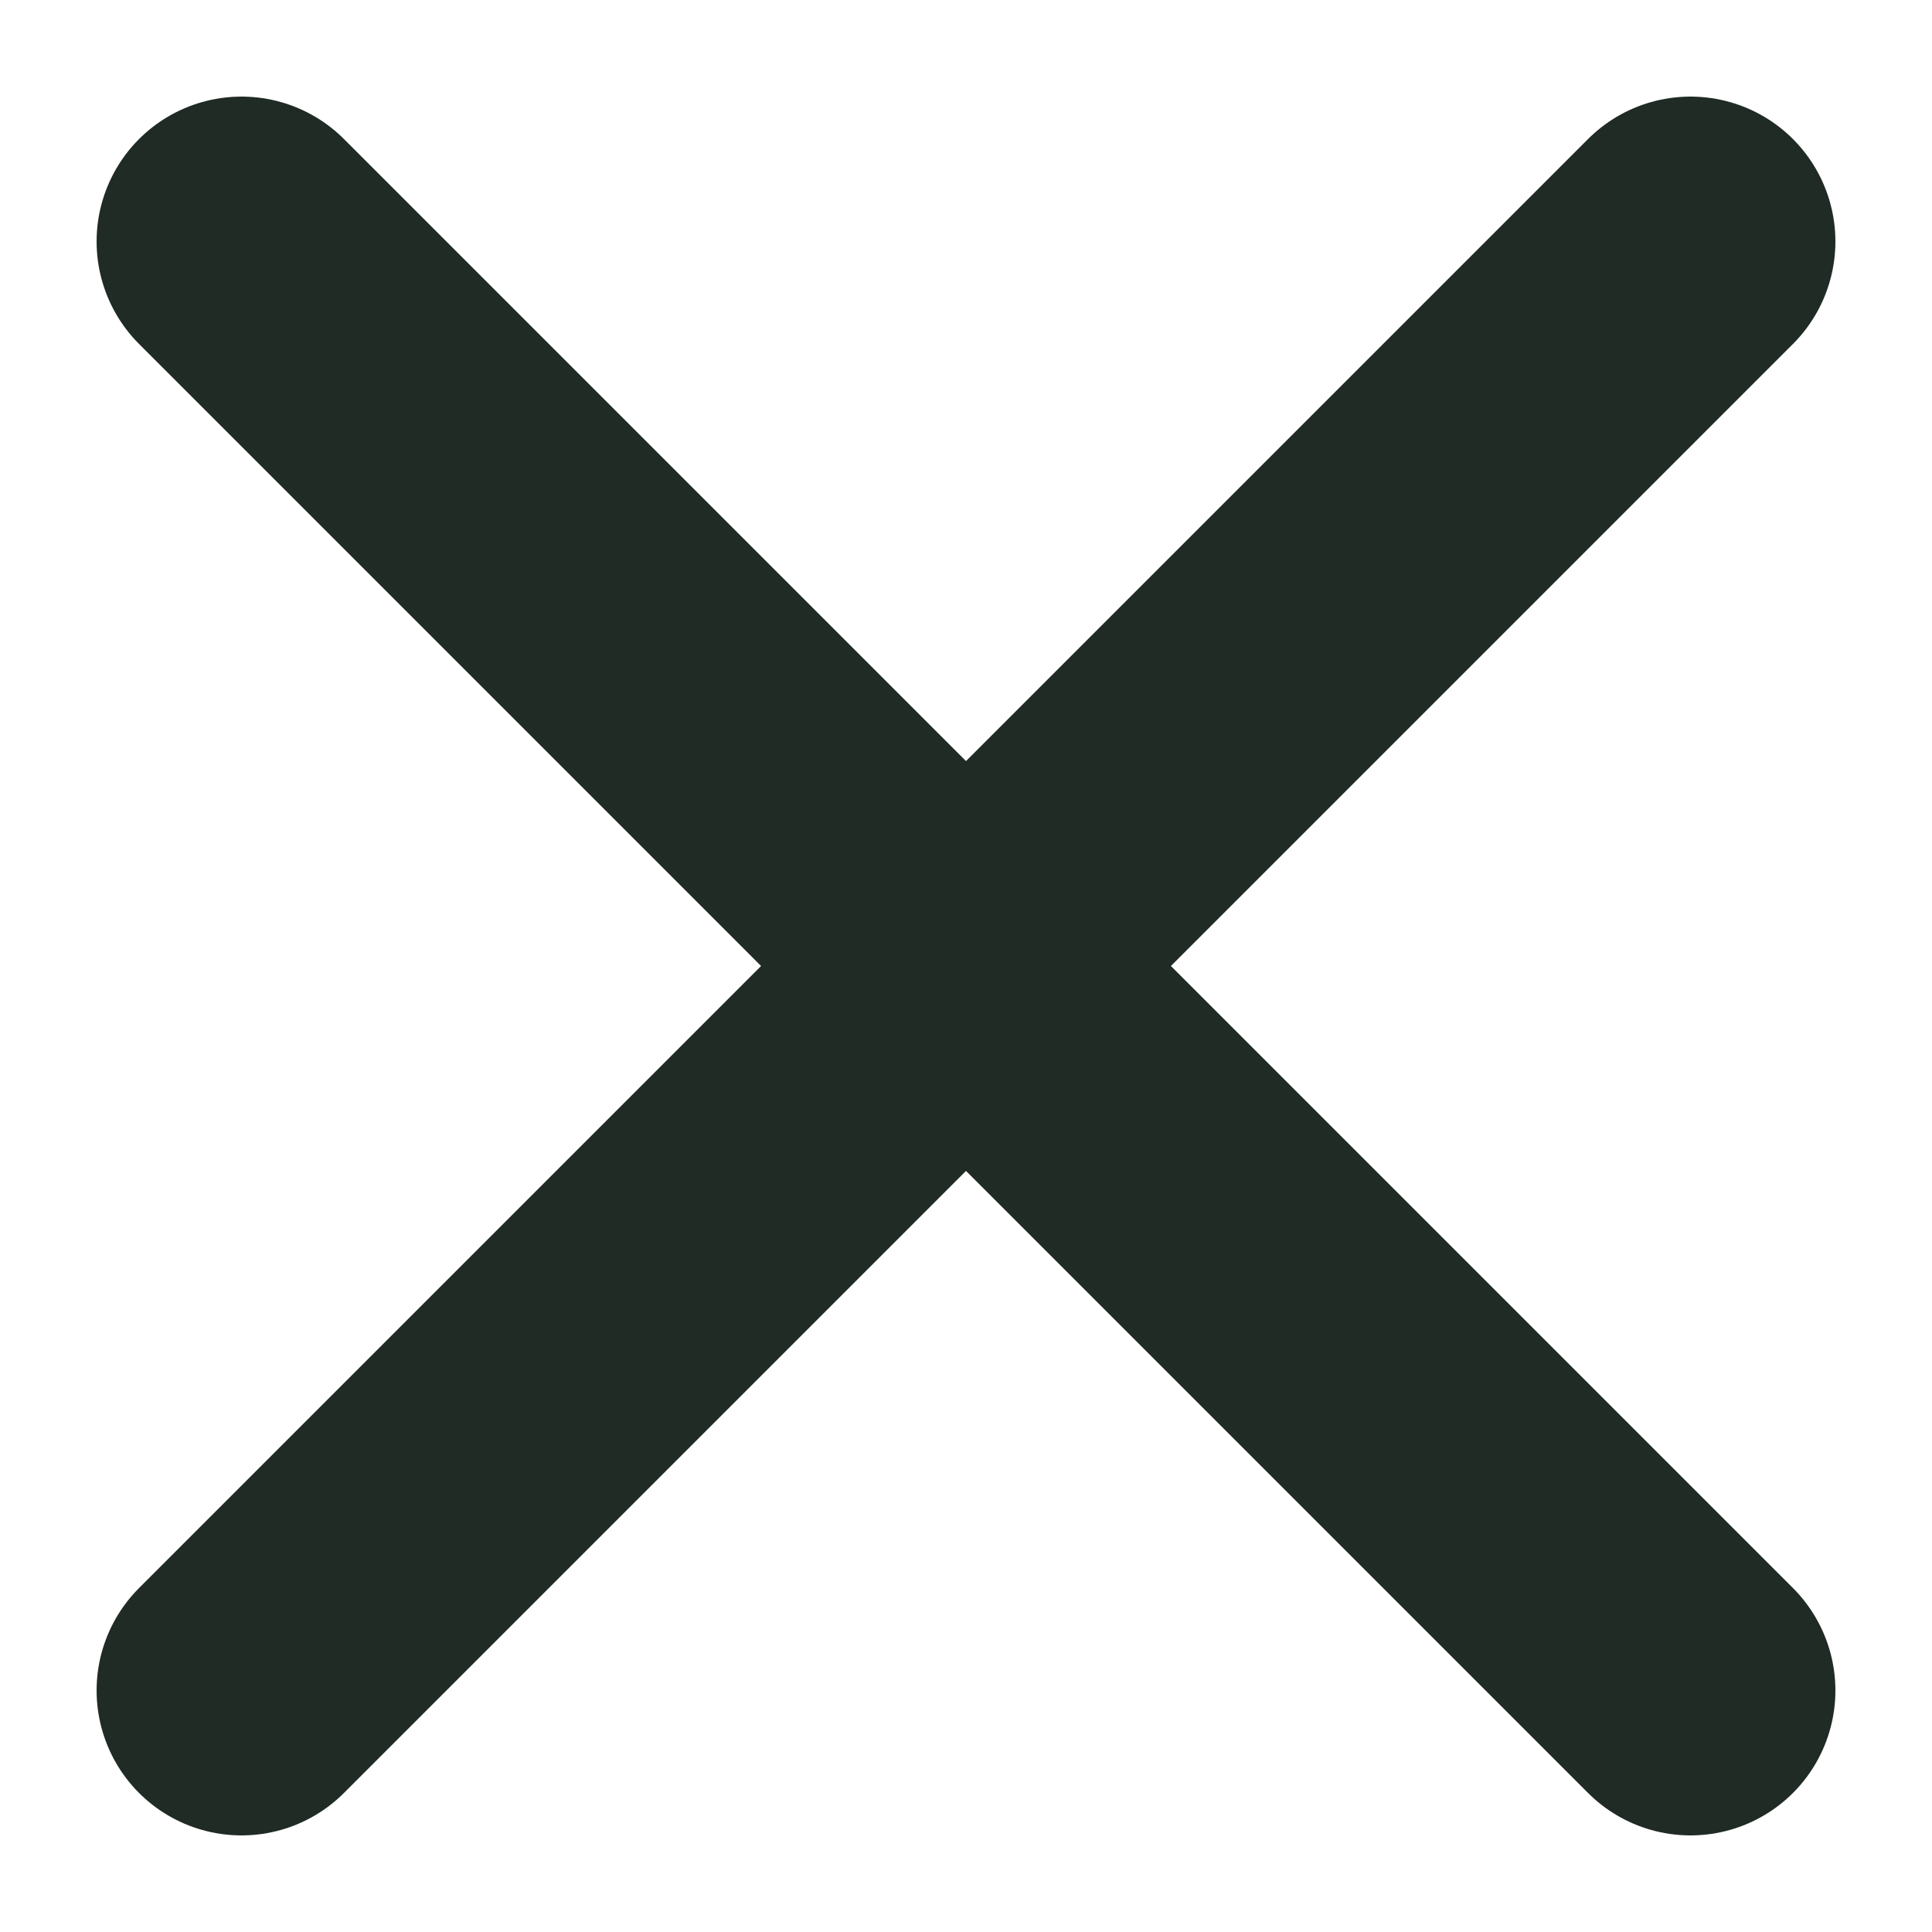 <svg width="16" height="16" viewBox="0 0 16 16" fill="none" xmlns="http://www.w3.org/2000/svg">
<path d="M2 2L14 14" stroke="#1F2B24" stroke-width="2.4" stroke-linecap="round" stroke-linejoin="round"/>
<path d="M14 2L2 14" stroke="#1F2B24" stroke-width="2.4" stroke-linecap="round" stroke-linejoin="round"/>
</svg>
